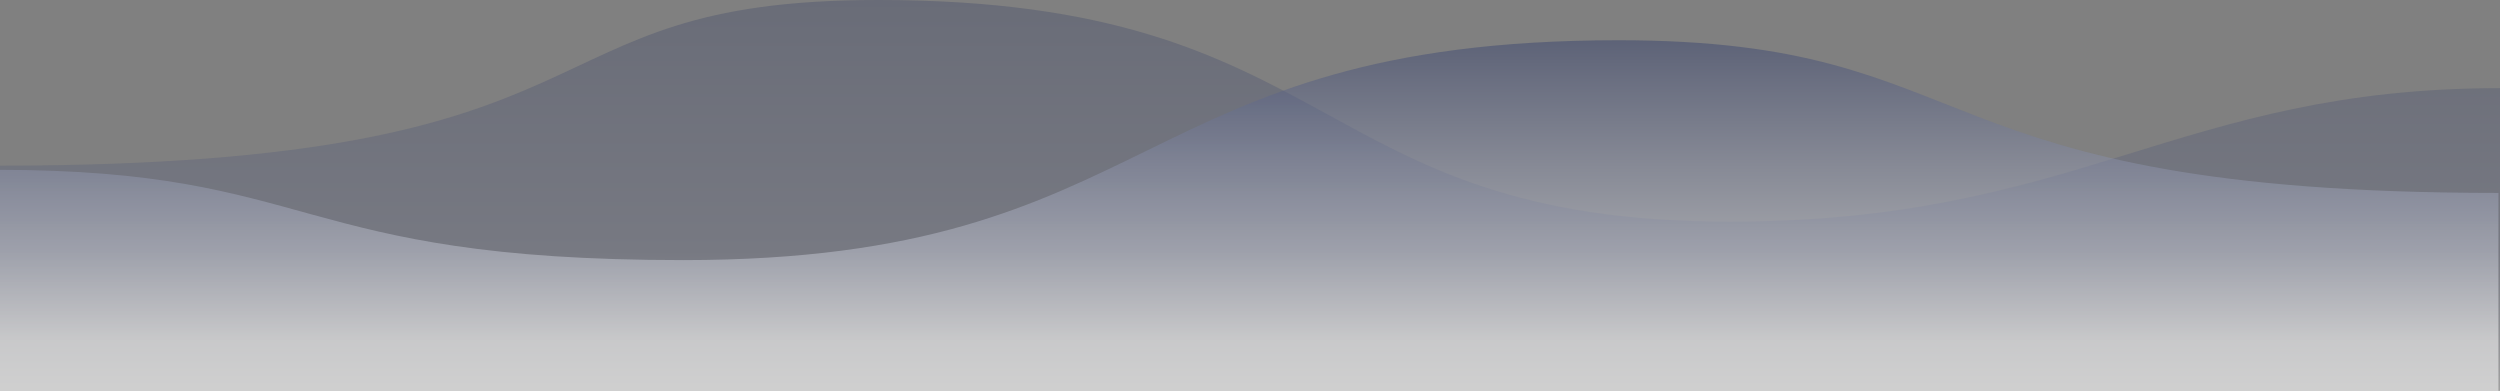 <svg width="1599" height="250" viewBox="0 0 1599 250" fill="none" xmlns="http://www.w3.org/2000/svg">
<rect x="0" y="0" width="1599" height="250" fill="#808080" stroke="none"/>
<path opacity="0.5" d="M-1 105.962C412.13 105.962 325 0 561.748 0C861.29 0 835.641 141.769 1106.18 141.769C1330.6 141.769 1392.89 56.384 1599 56.384V250H-1V105.962Z" fill="url(#paint0_linear_7037_3188)" fill-opacity="0.5"/>
<path d="M1598 123.39C1221.21 123.39 1274.03 25.746 1035.25 25.746C721.969 25.746 744.87 166.36 437.084 166.36C185.786 166.36 204.107 108.618 -2 108.618V250H1598V123.39Z" fill="url(#paint1_linear_7037_3188)" fill-opacity="0.5"/>
<defs>
<linearGradient id="paint0_linear_7037_3188" x1="799.002" y1="250.017" x2="799.002" y2="-1.557" gradientUnits="userSpaceOnUse">
<stop stop-color="white"/>
<stop offset="0.355" stop-color="#5C6488"/>
<stop offset="1" stop-color="#24305E"/>
</linearGradient>
<linearGradient id="paint1_linear_7037_3188" x1="798.002" y1="261.472" x2="798.002" y2="4.38" gradientUnits="userSpaceOnUse">
<stop offset="0.172" stop-color="white"/>
<stop offset="1" stop-color="#24305E"/>
</linearGradient>
</defs>
</svg>
